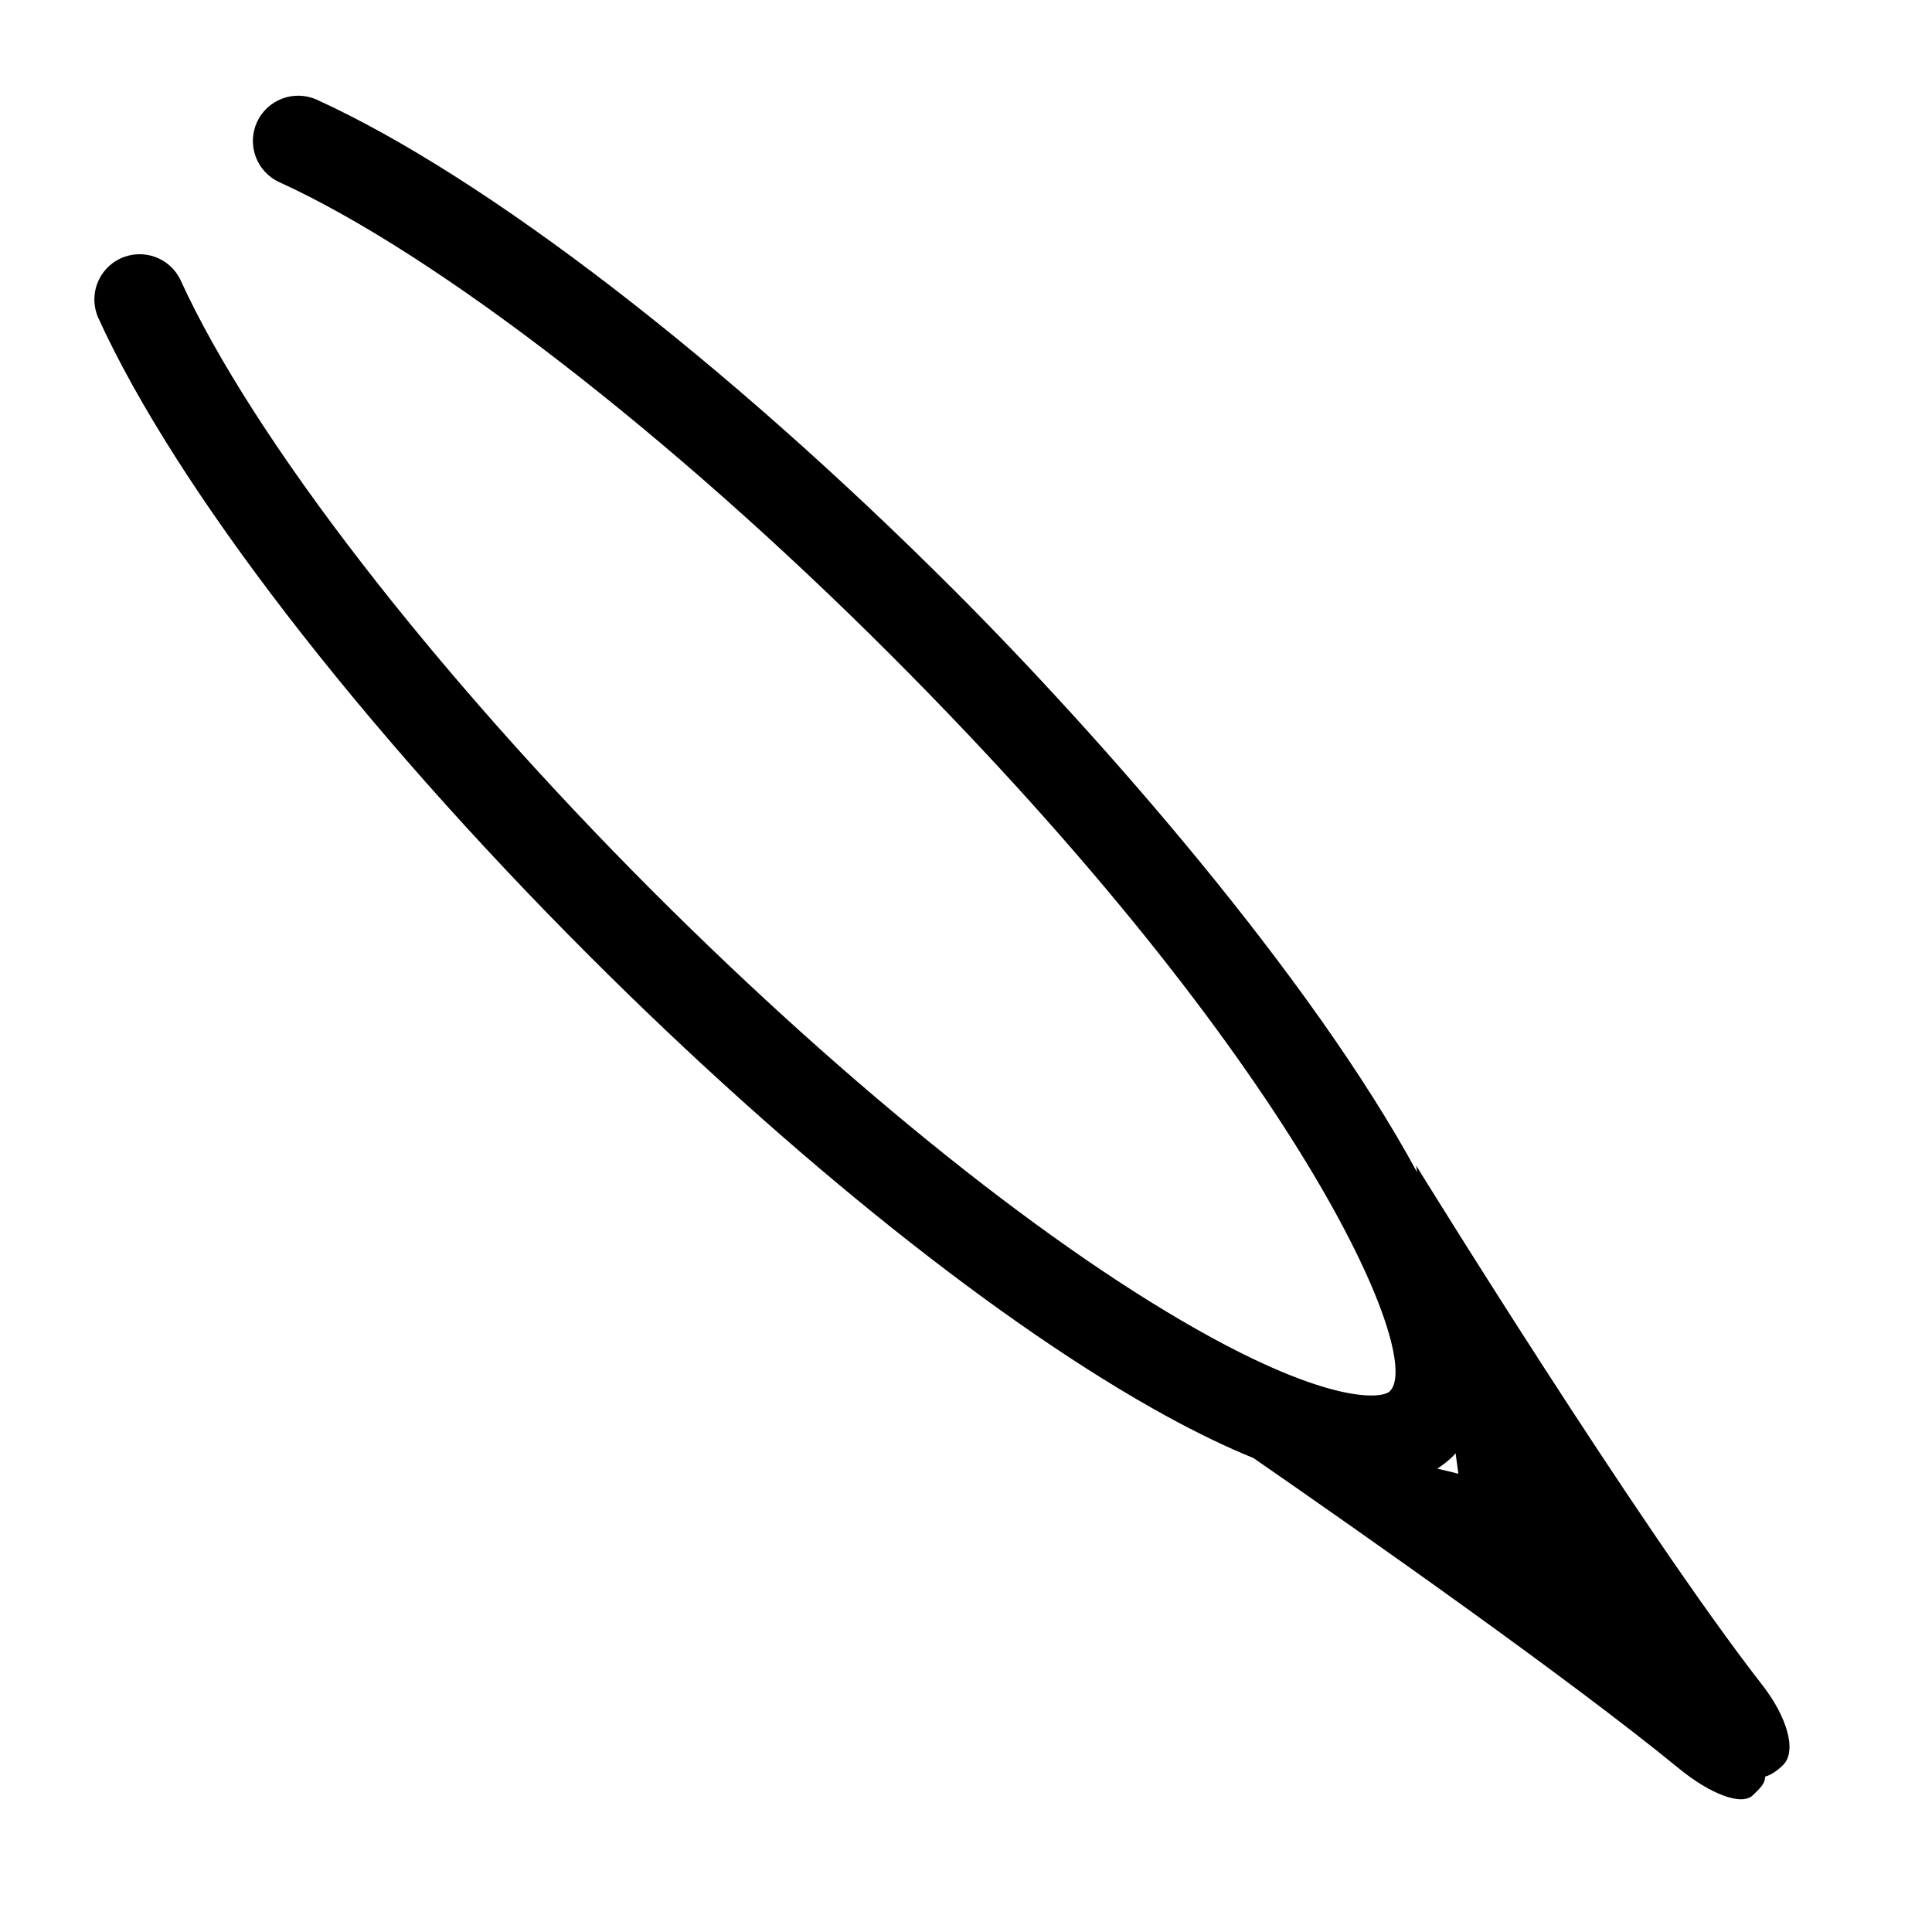 <?xml version="1.0" encoding="iso-8859-1"?>
<!-- Generator: Adobe Illustrator 17.0.0, SVG Export Plug-In . SVG Version: 6.00 Build 0)  -->
<!DOCTYPE svg PUBLIC "-//W3C//DTD SVG 1.1//EN" "http://www.w3.org/Graphics/SVG/1.1/DTD/svg11.dtd">
<svg version="1.1" id="Capa_1" xmlns="http://www.w3.org/2000/svg" xmlns:xlink="http://www.w3.org/1999/xlink" x="0px" y="0px"
	 width="64px" height="64px" viewBox="0 0 64 64" style="enable-background:new 0 0 64 64;" xml:space="preserve">
<g>
	<path d="M19.516,31.657c6.729,6.73,13.711,12.295,19.154,15.27c1.027,0.561,1.976,1.017,2.852,1.372
		C45.211,50.853,52,55.62,55.619,58.585c1.008,0.826,2.074,1.257,2.449,0.882c0.204-0.204,0.405-0.364,0.404-0.614
		c0.186-0.057,0.381-0.171,0.598-0.388c0.467-0.467,0.115-1.611-0.686-2.639c-4.089-5.245-11.471-17.214-11.471-17.214l0.03,0.221
		c-3.528-6.508-10.51-14.455-15.329-19.274C23.989,11.935,16.096,5.859,10.5,3.305C9.745,2.963,8.855,3.294,8.513,4.047
		C8.168,4.801,8.501,5.691,9.254,6.035c5.209,2.376,12.964,8.372,20.238,15.646c13.51,13.511,17.725,23.23,16.55,24.405
		c-0.243,0.243-1.854,0.438-5.933-1.791c-5.204-2.843-11.937-8.222-18.473-14.758C14.364,22.264,8.369,14.509,5.99,9.298
		C5.646,8.544,4.76,8.215,4.003,8.556C3.249,8.9,2.917,9.79,3.262,10.544C5.817,16.143,11.894,24.035,19.516,31.657z M48.163,48.207
		c0.021-0.021,0.035-0.046,0.055-0.067l0.093,0.679l-0.697-0.169C47.811,48.523,47.994,48.375,48.163,48.207z"/>
</g>
</svg>
